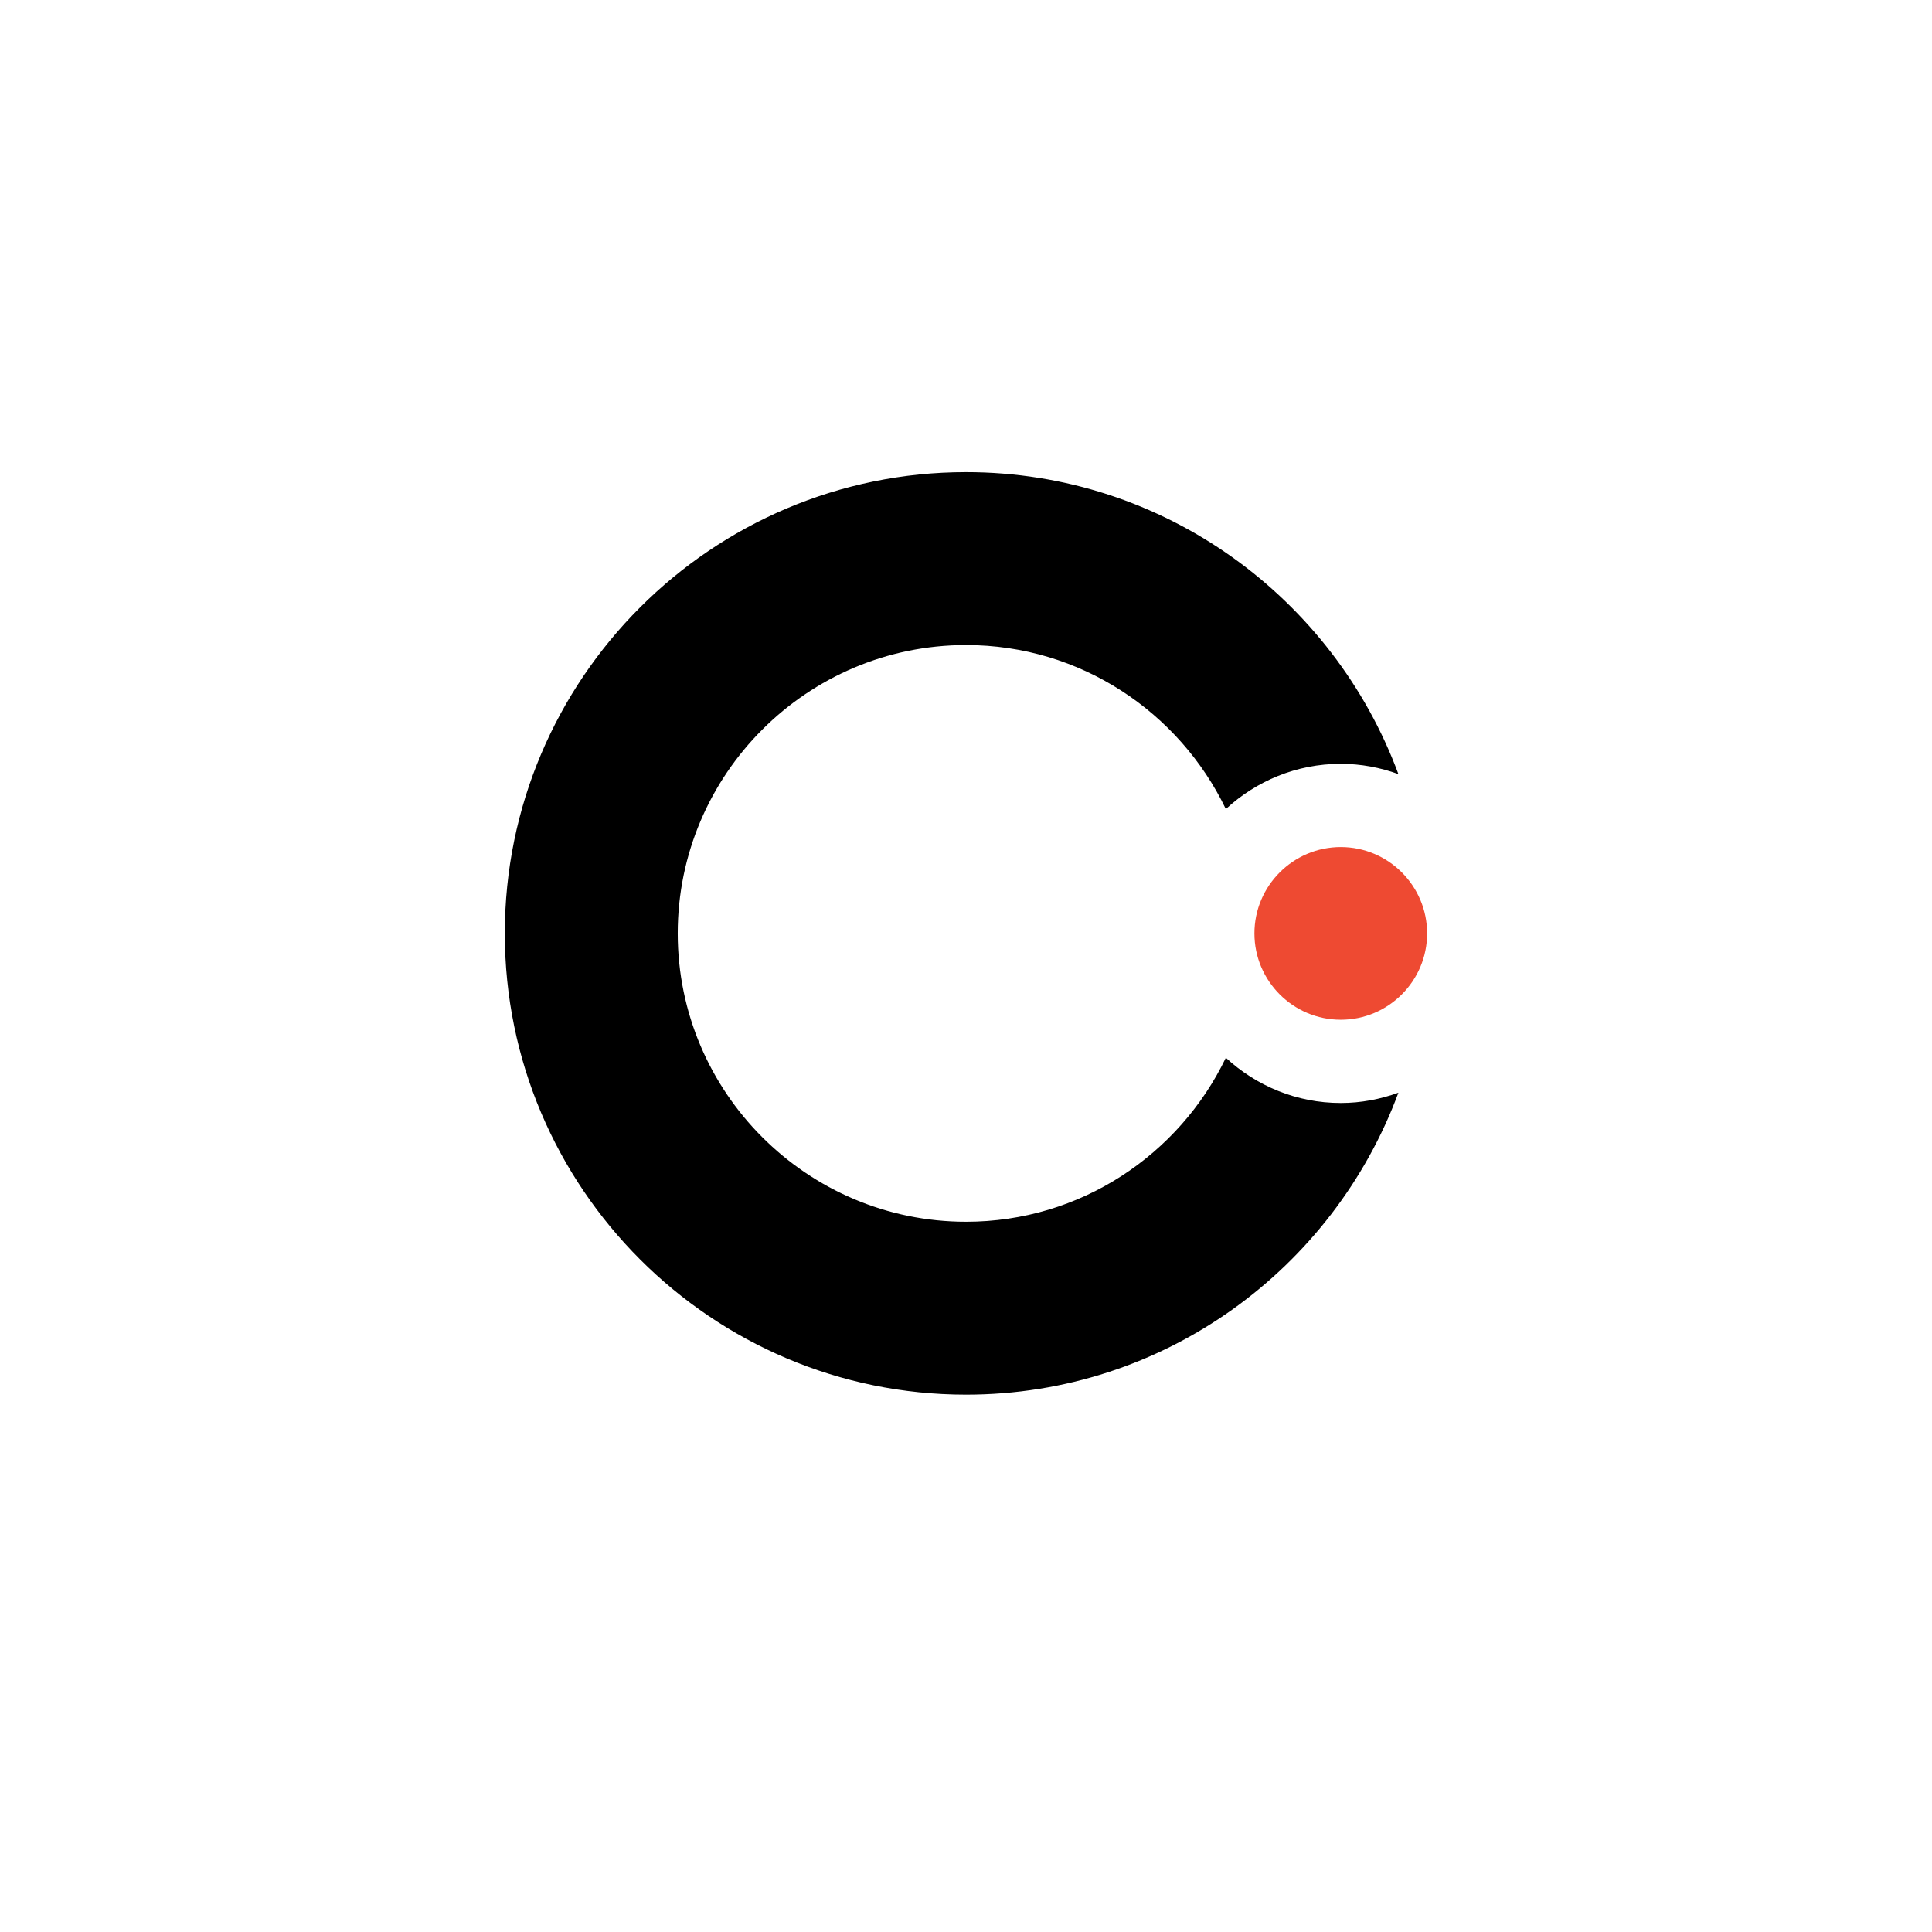 <svg xmlns="http://www.w3.org/2000/svg" xmlns:xlink="http://www.w3.org/1999/xlink" width="500" zoomAndPan="magnify" viewBox="0 0 375 375" height="500" preserveAspectRatio="xMidYMid meet" version="1.2"><defs><clipPath id="ad74a54dee"><path d="M 97.746 91.543 L 272 91.543 L 272 270.793 L 97.746 270.793 Z M 97.746 91.543 "/></clipPath><clipPath id="1c7fa81fc1"><path d="M 243 164 L 276.996 164 L 276.996 198 L 243 198 Z M 243 164 "/></clipPath></defs><g id="1e6dae1d6c"><g clip-rule="nonzero" clip-path="url(#ad74a54dee)"><path style=" stroke:none;fill-rule:nonzero;fill:#000000;fill-opacity:1;" d="M 187.516 270.703 C 226.004 270.703 258.801 246.242 271.43 212.09 C 267.93 213.359 264.176 214.09 260.242 214.09 C 251.633 214.09 243.809 210.738 237.938 205.309 C 228.902 224.105 209.727 237.141 187.516 237.141 C 156.656 237.141 131.547 212.035 131.547 181.172 C 131.547 150.312 156.656 125.203 187.516 125.203 C 209.727 125.203 228.902 138.242 237.938 157.039 C 243.809 151.605 251.633 148.258 260.242 148.258 C 264.176 148.258 267.93 148.984 271.43 150.254 C 258.801 116.102 226.004 91.641 187.516 91.641 C 138.148 91.641 97.984 131.805 97.984 181.172 C 97.984 230.543 138.148 270.703 187.516 270.703 Z M 187.516 270.703 "/></g><g clip-rule="nonzero" clip-path="url(#1c7fa81fc1)"><path style=" stroke:none;fill-rule:nonzero;fill:#ee4a32;fill-opacity:1;" d="M 260.246 164.414 C 269.484 164.414 277.004 171.934 277.004 181.176 C 277.004 190.414 269.484 197.93 260.246 197.93 C 251.004 197.93 243.484 190.414 243.484 181.176 C 243.484 171.934 251.004 164.414 260.246 164.414 Z M 260.246 164.414 "/></g></g></svg>